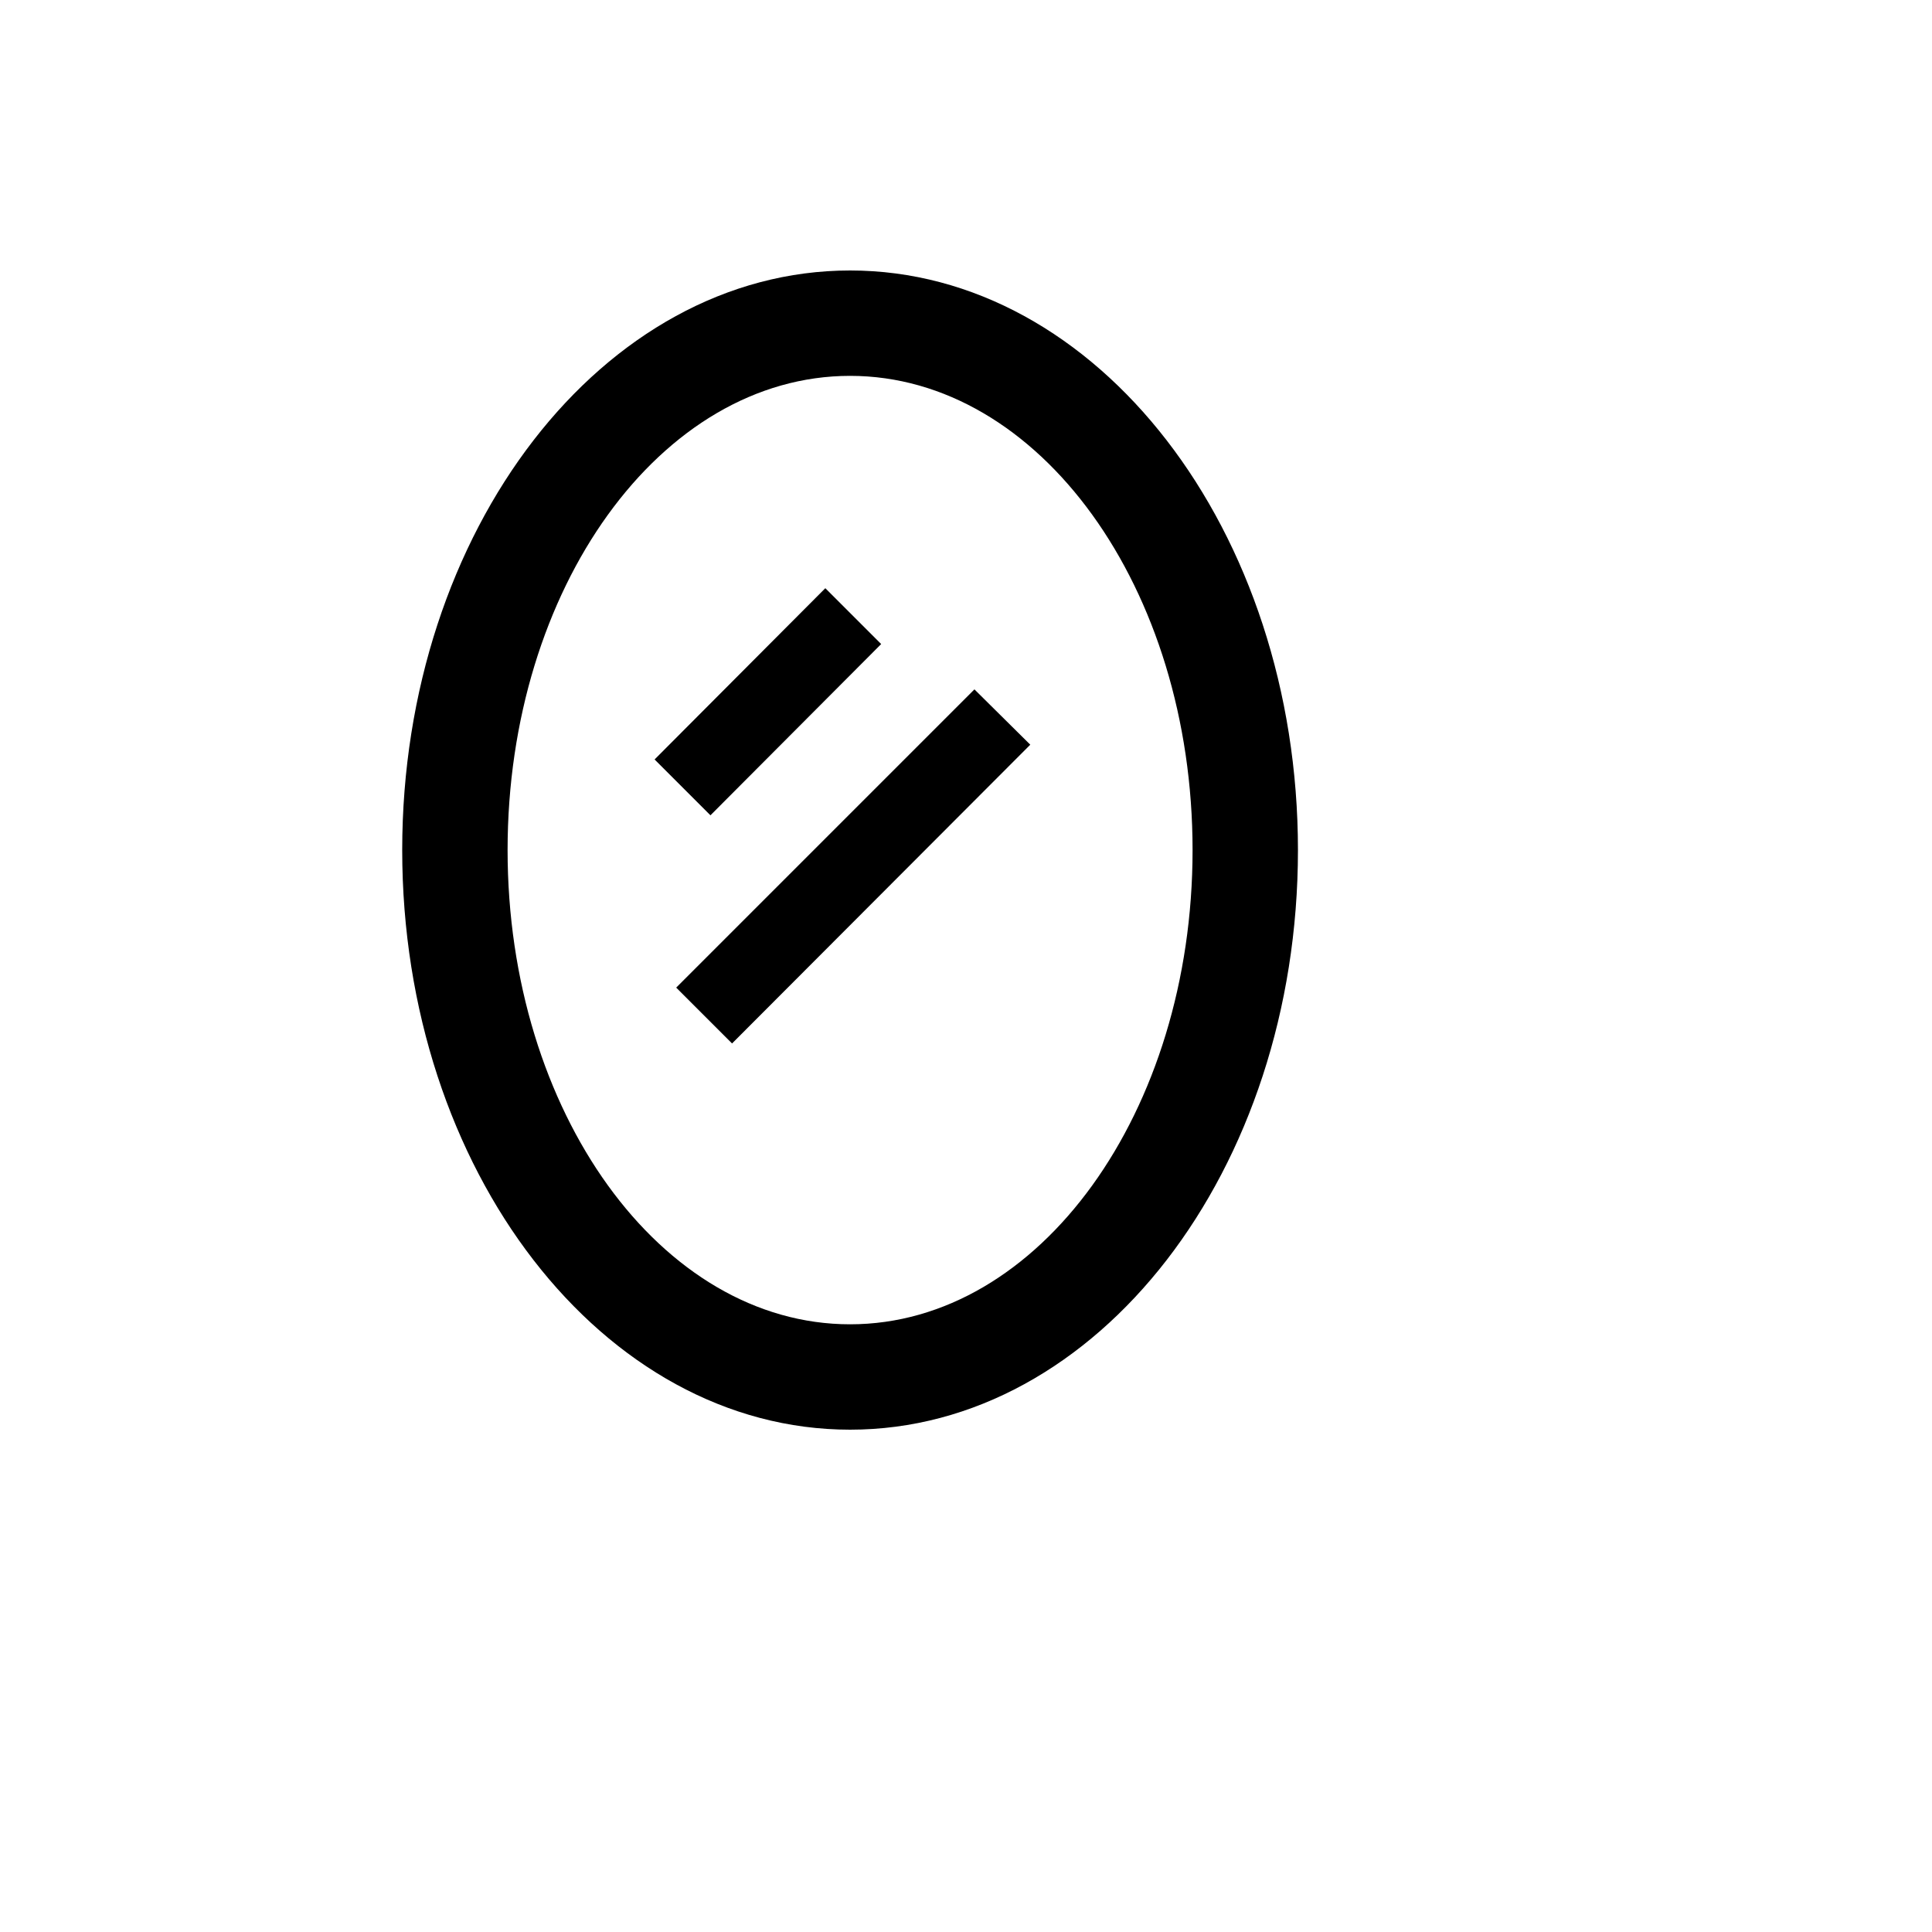 <svg xmlns="http://www.w3.org/2000/svg" version="1.1" xmlns:xlink="http://www.w3.org/1999/xlink" width="100%" height="100%" id="svgWorkerArea" viewBox="-25 -25 625 625" xmlns:idraw="https://idraw.muisca.co" style="background: white;"><defs id="defsdoc"><pattern id="patternBool" x="0" y="0" width="10" height="10" patternUnits="userSpaceOnUse" patternTransform="rotate(35)"><circle cx="5" cy="5" r="4" style="stroke: none;fill: #ff000070;"></circle></pattern></defs><g id="fileImp-250251641" class="cosito"><path id="pathImp-978807013" class="grouped" d="M250 62.5C329.943 62.5 394.886 146.534 394.886 250 394.886 353.636 329.943 437.5 250 437.5 170.057 437.5 105.114 353.636 105.114 250 105.114 146.534 170.057 62.5 250 62.5M250 96.591C188.807 96.591 139.204 165.284 139.204 250 139.204 334.716 188.807 403.409 250 403.409 311.193 403.409 360.795 334.716 360.795 250 360.795 165.284 311.193 96.591 250 96.591M186.761 220.682C186.761 220.682 241.989 165.284 241.989 165.284 241.989 165.284 260.057 183.352 260.057 183.352 260.057 183.352 204.829 238.75 204.829 238.75 204.829 238.75 186.761 220.682 186.761 220.682M193.75 294.489C193.75 294.489 290.227 198.011 290.227 198.011 290.227 198.011 308.295 215.909 308.295 215.909 308.295 215.909 211.818 312.557 211.818 312.557 211.818 312.557 193.75 294.489 193.75 294.489 193.75 294.489 193.75 294.489 193.75 294.489"></path></g></svg>